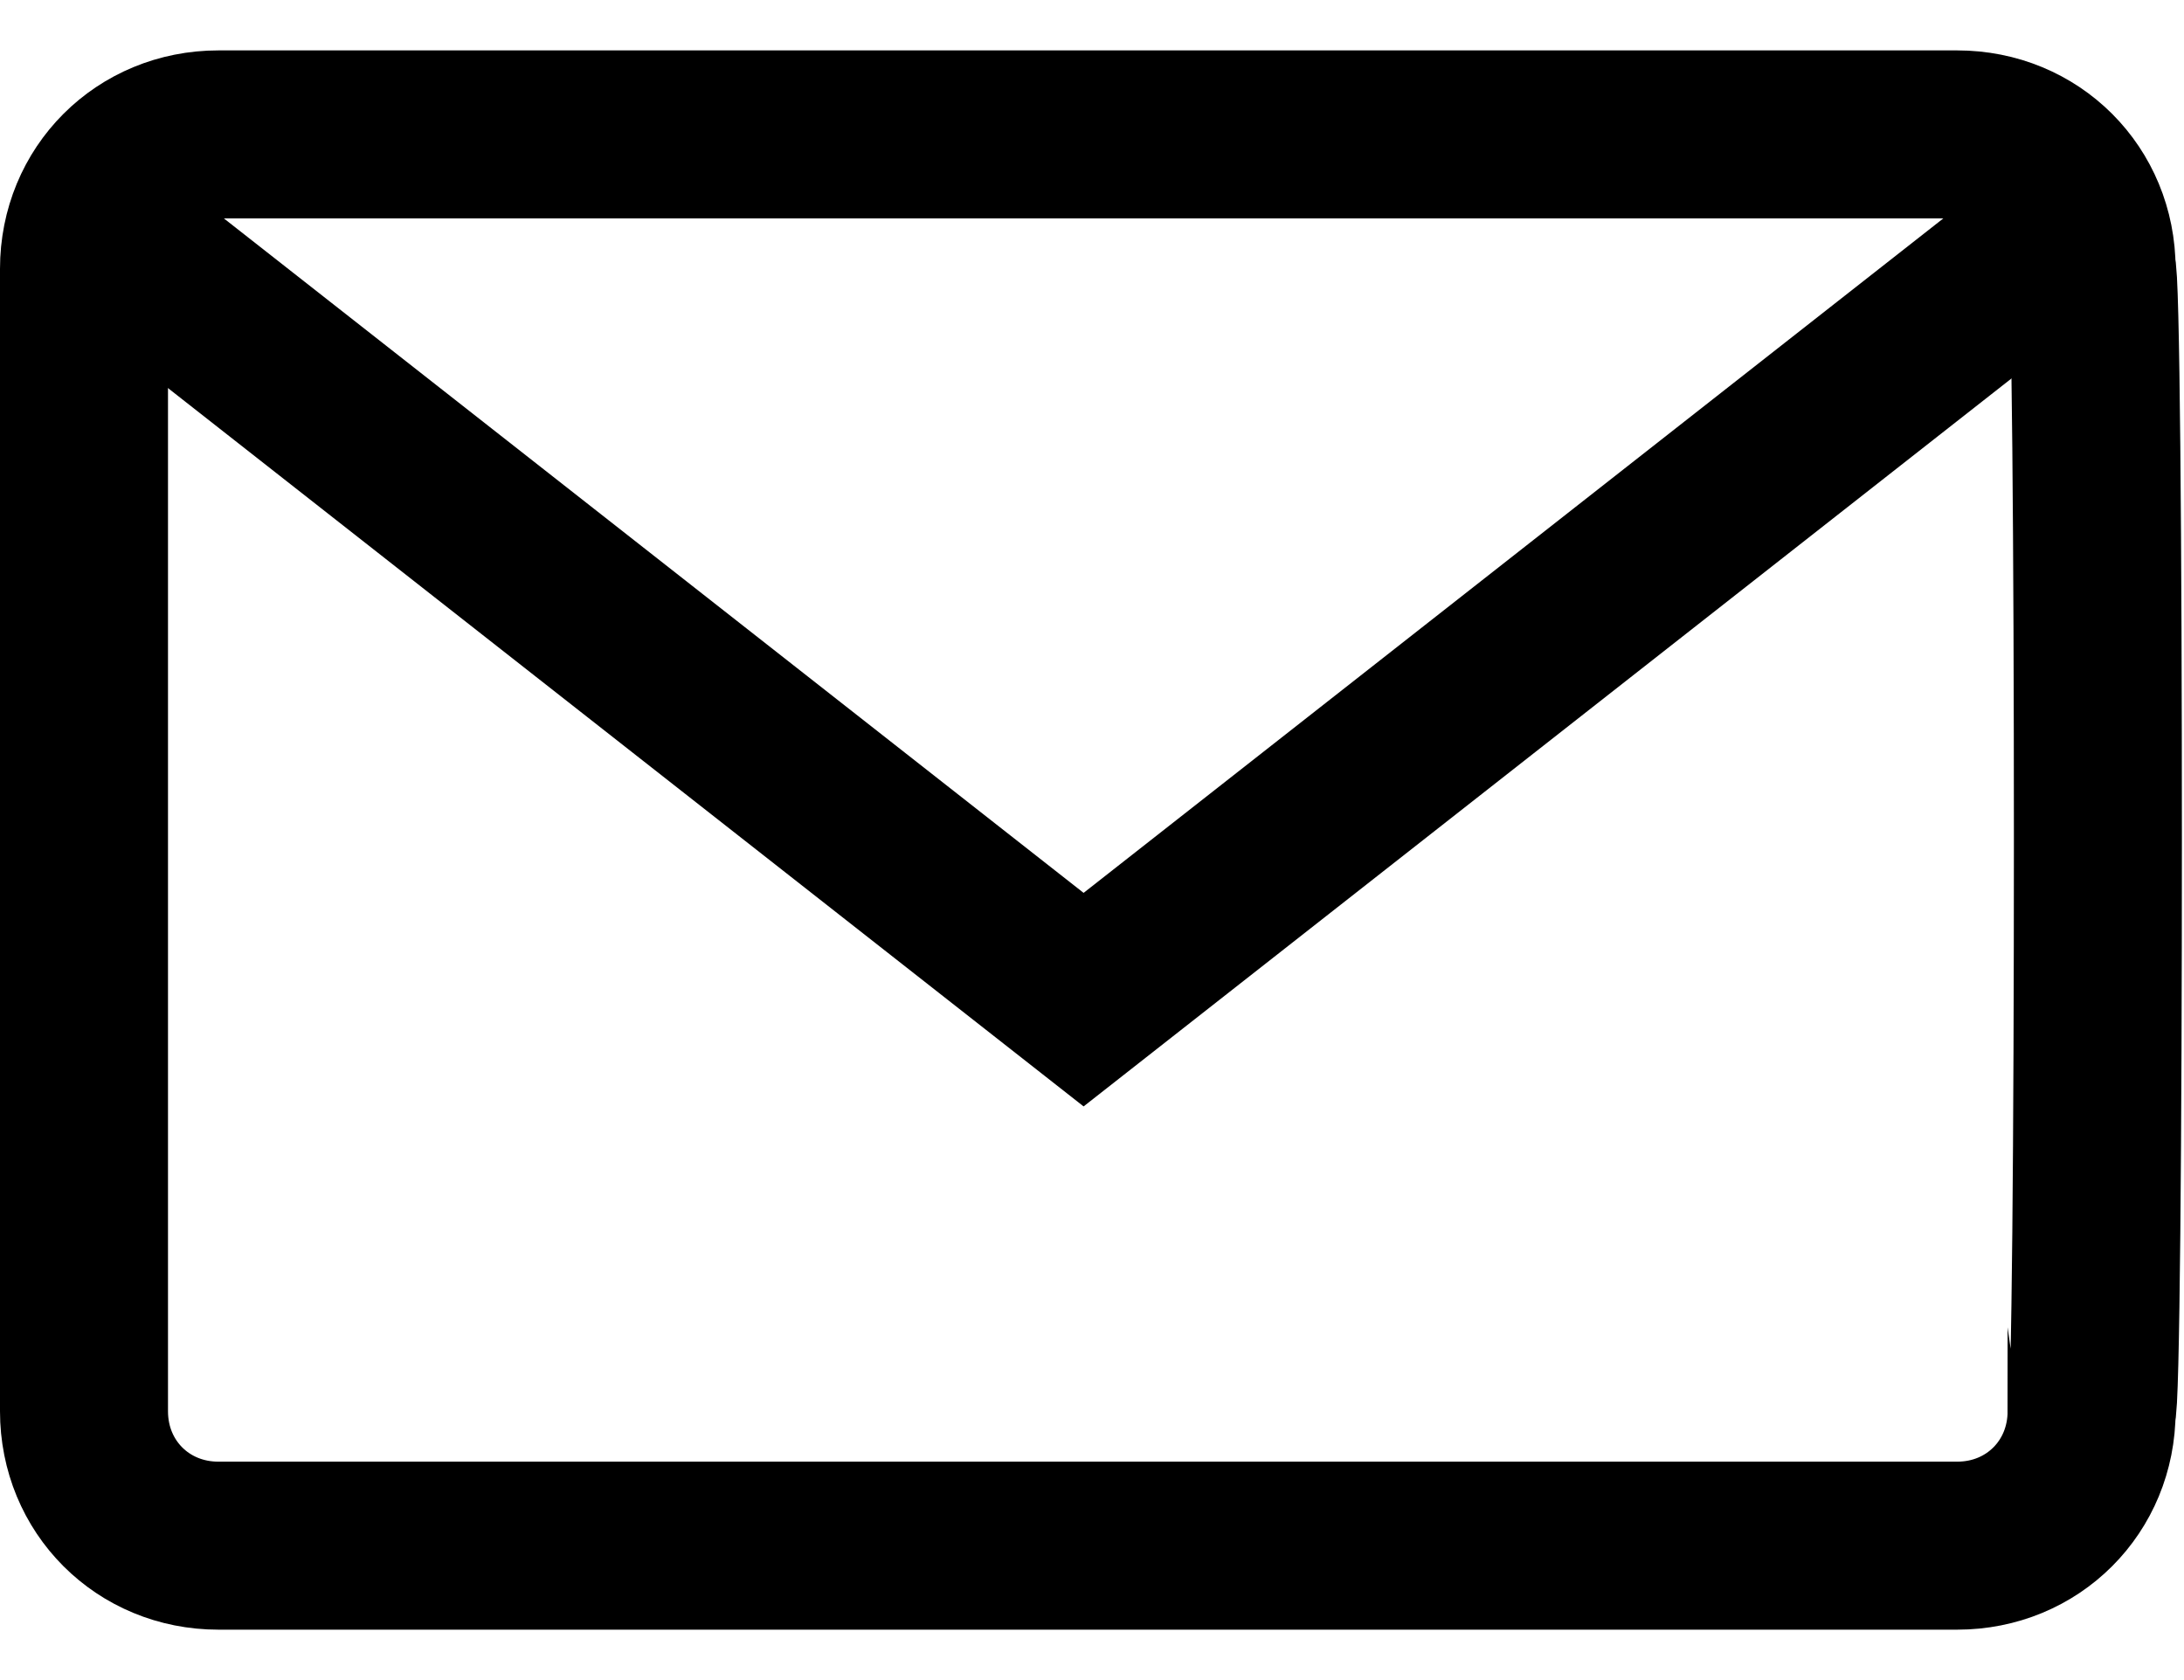 <?xml version="1.0" encoding="utf-8"?>
<!-- Generator: Adobe Illustrator 25.3.1, SVG Export Plug-In . SVG Version: 6.00 Build 0)  -->
<svg version="1.1" id="レイヤー_1" xmlns="http://www.w3.org/2000/svg" xmlns:xlink="http://www.w3.org/1999/xlink" x="0px"
	 y="0px" width="26px" height="20px" viewBox="0 0 26 20" style="enable-background:new 0 0 26 20;" xml:space="preserve">
<style type="text/css">
	.st0{fill:none;stroke:#000000;stroke-width:2;stroke-miterlimit:10;}
</style>
<g>
	<path class="st0" d="M24.9,16.8c0,0.9-0.7,1.6-1.6,1.6H2.6c-0.9,0-1.6-0.7-1.6-1.6V3.2c0-0.9,0.7-1.6,1.6-1.6h20.7
		c0.9,0,1.6,0.7,1.6,1.6C25,3.2,25,16.8,24.9,16.8z"/>
	<polyline class="st0" points="24.5,2.8 12.9,11.9 1.3,2.8 	"/>
</g>
</svg>
